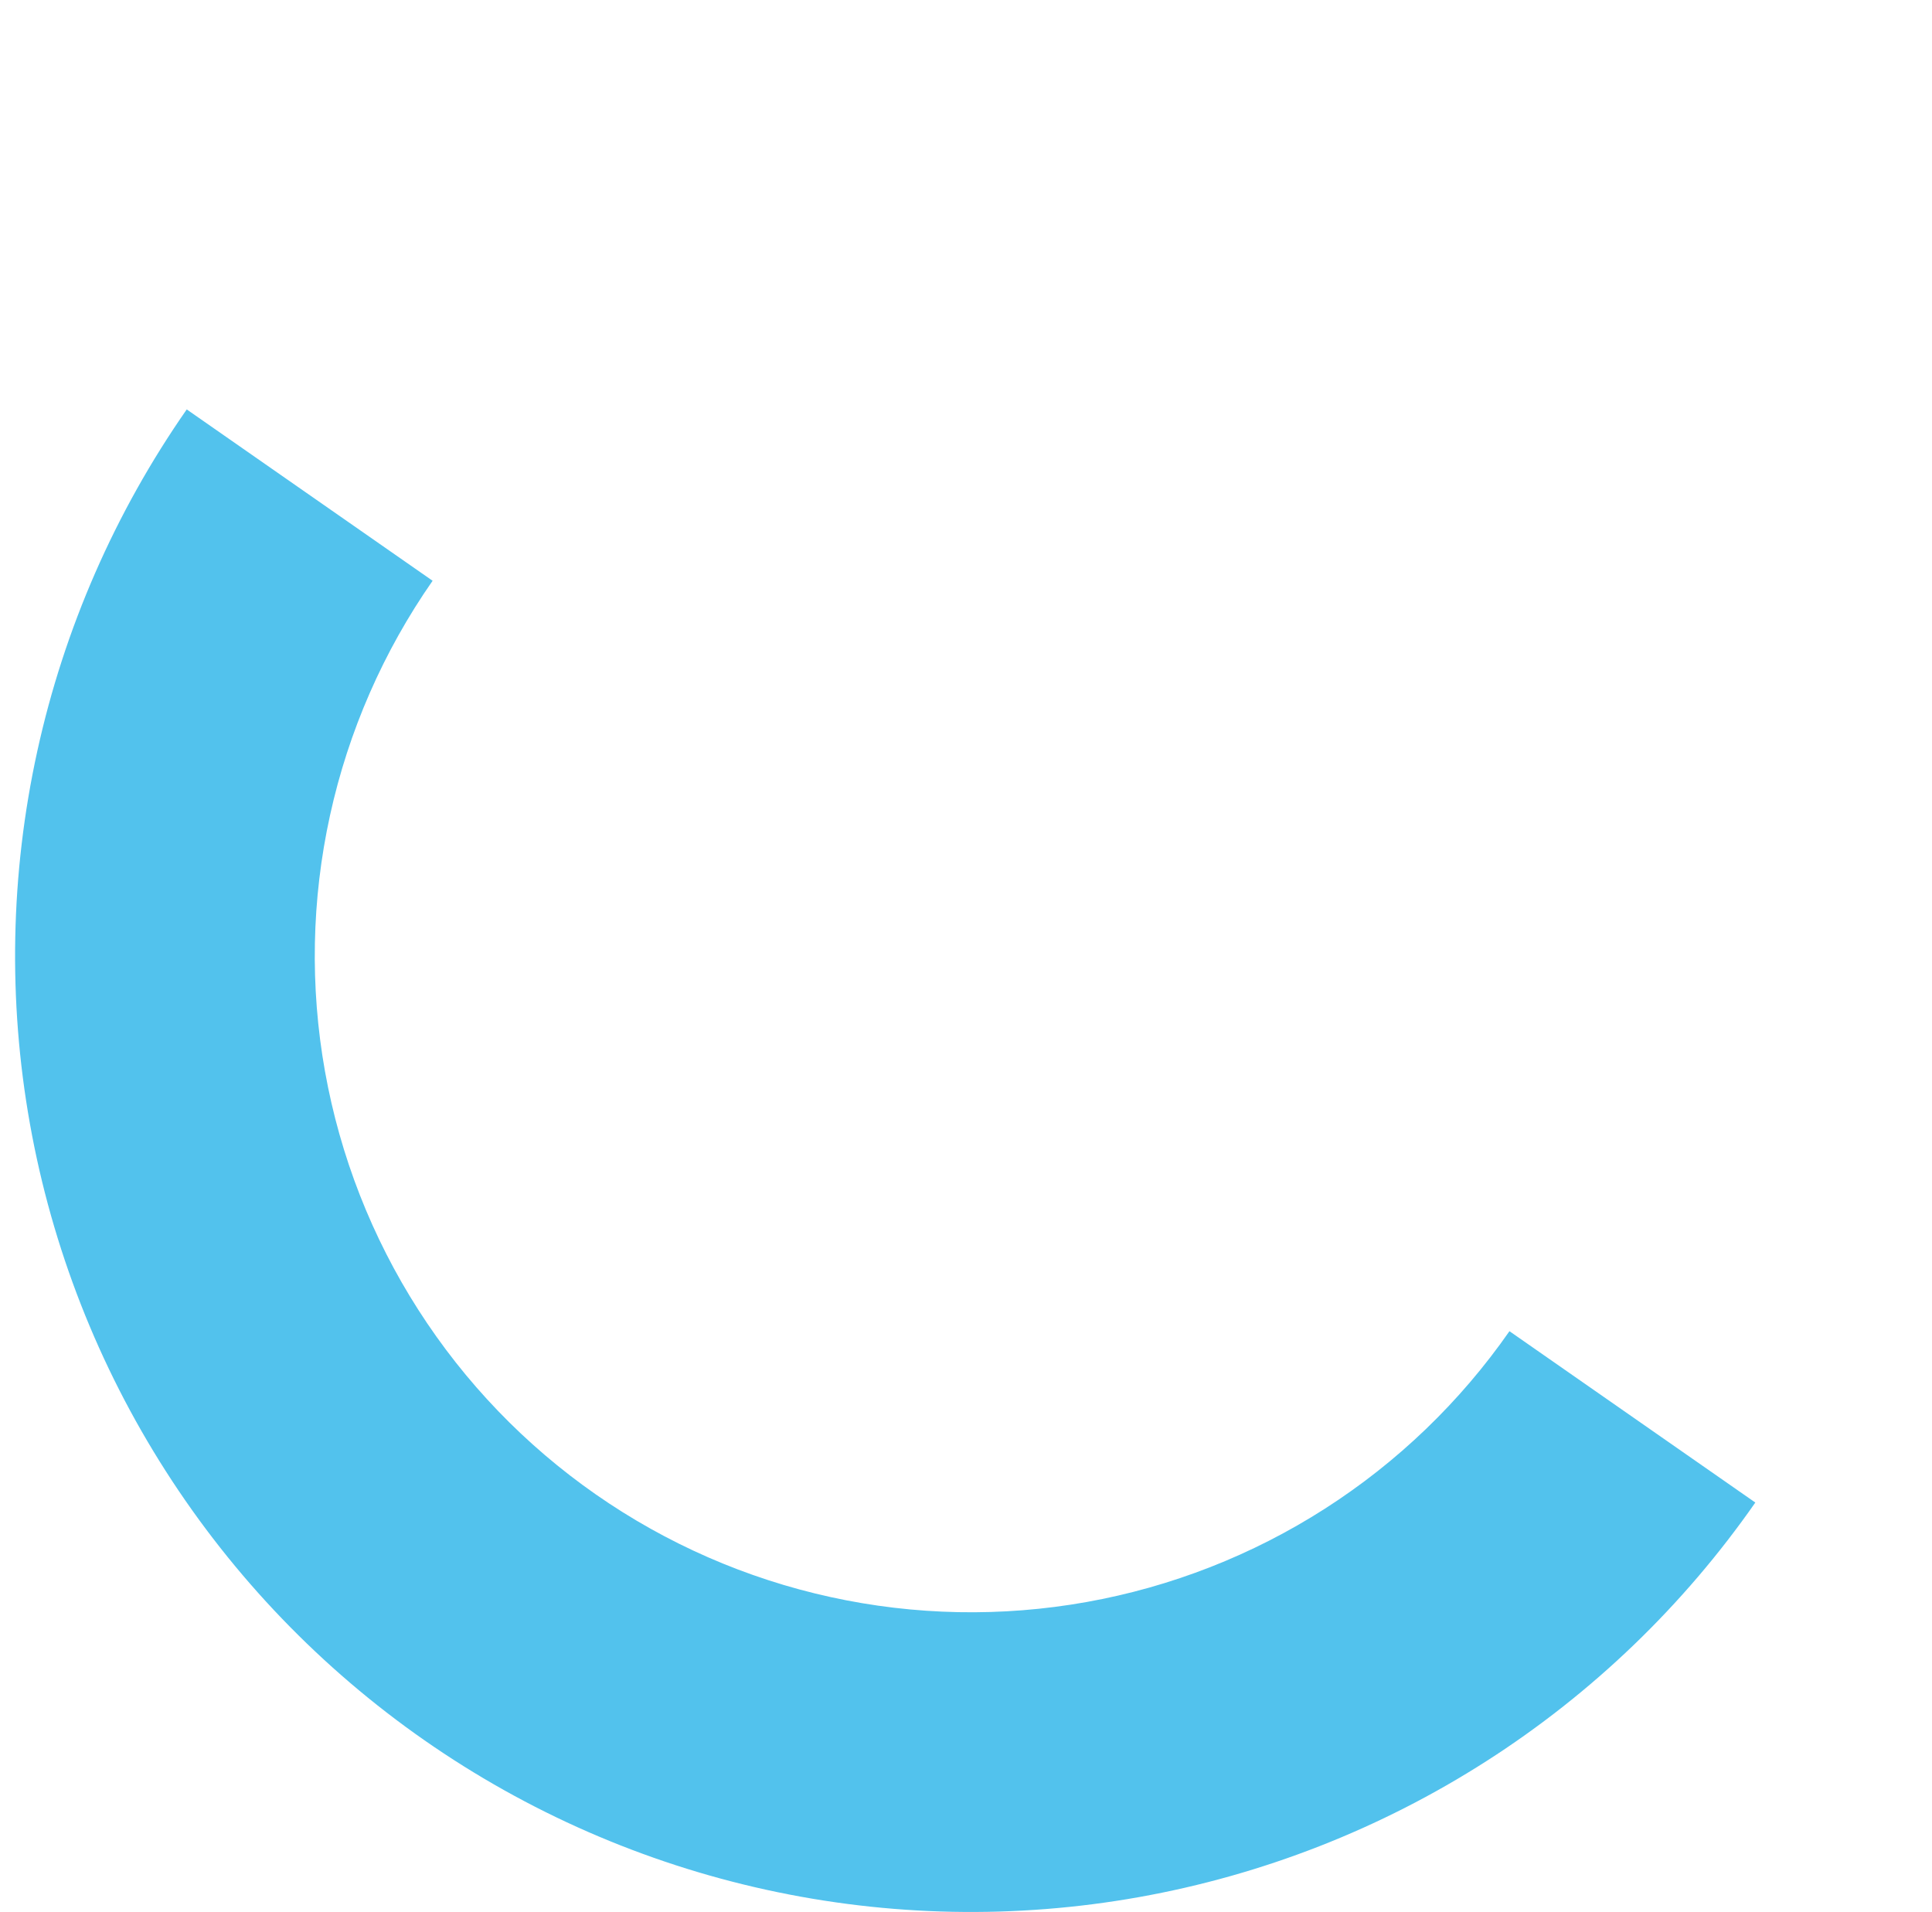 <svg width="96" height="95" viewBox="0 0 96 95" fill="none" xmlns="http://www.w3.org/2000/svg">
<path d="M87.221 74.657C83.655 79.774 79.116 84.14 73.862 87.503C68.609 90.867 62.745 93.162 56.604 94.26C50.464 95.357 44.167 95.234 38.074 93.897C31.981 92.561 26.211 90.038 21.093 86.471C15.976 82.905 11.61 78.366 8.247 73.112C4.883 67.859 2.588 61.995 1.49 55.854C0.393 49.714 0.516 43.417 1.853 37.324C3.189 31.231 5.712 25.461 9.279 20.343L21.496 28.857C19.047 32.37 17.315 36.331 16.398 40.514C15.48 44.697 15.396 49.02 16.149 53.235C16.902 57.451 18.478 61.477 20.787 65.083C23.096 68.69 26.093 71.806 29.607 74.254C33.12 76.703 37.081 78.435 41.264 79.352C45.447 80.27 49.77 80.354 53.985 79.601C58.201 78.848 62.227 77.272 65.833 74.963C69.44 72.654 72.556 69.657 75.004 66.143L87.221 74.657Z" fill="#52C2ED"/>
</svg>
